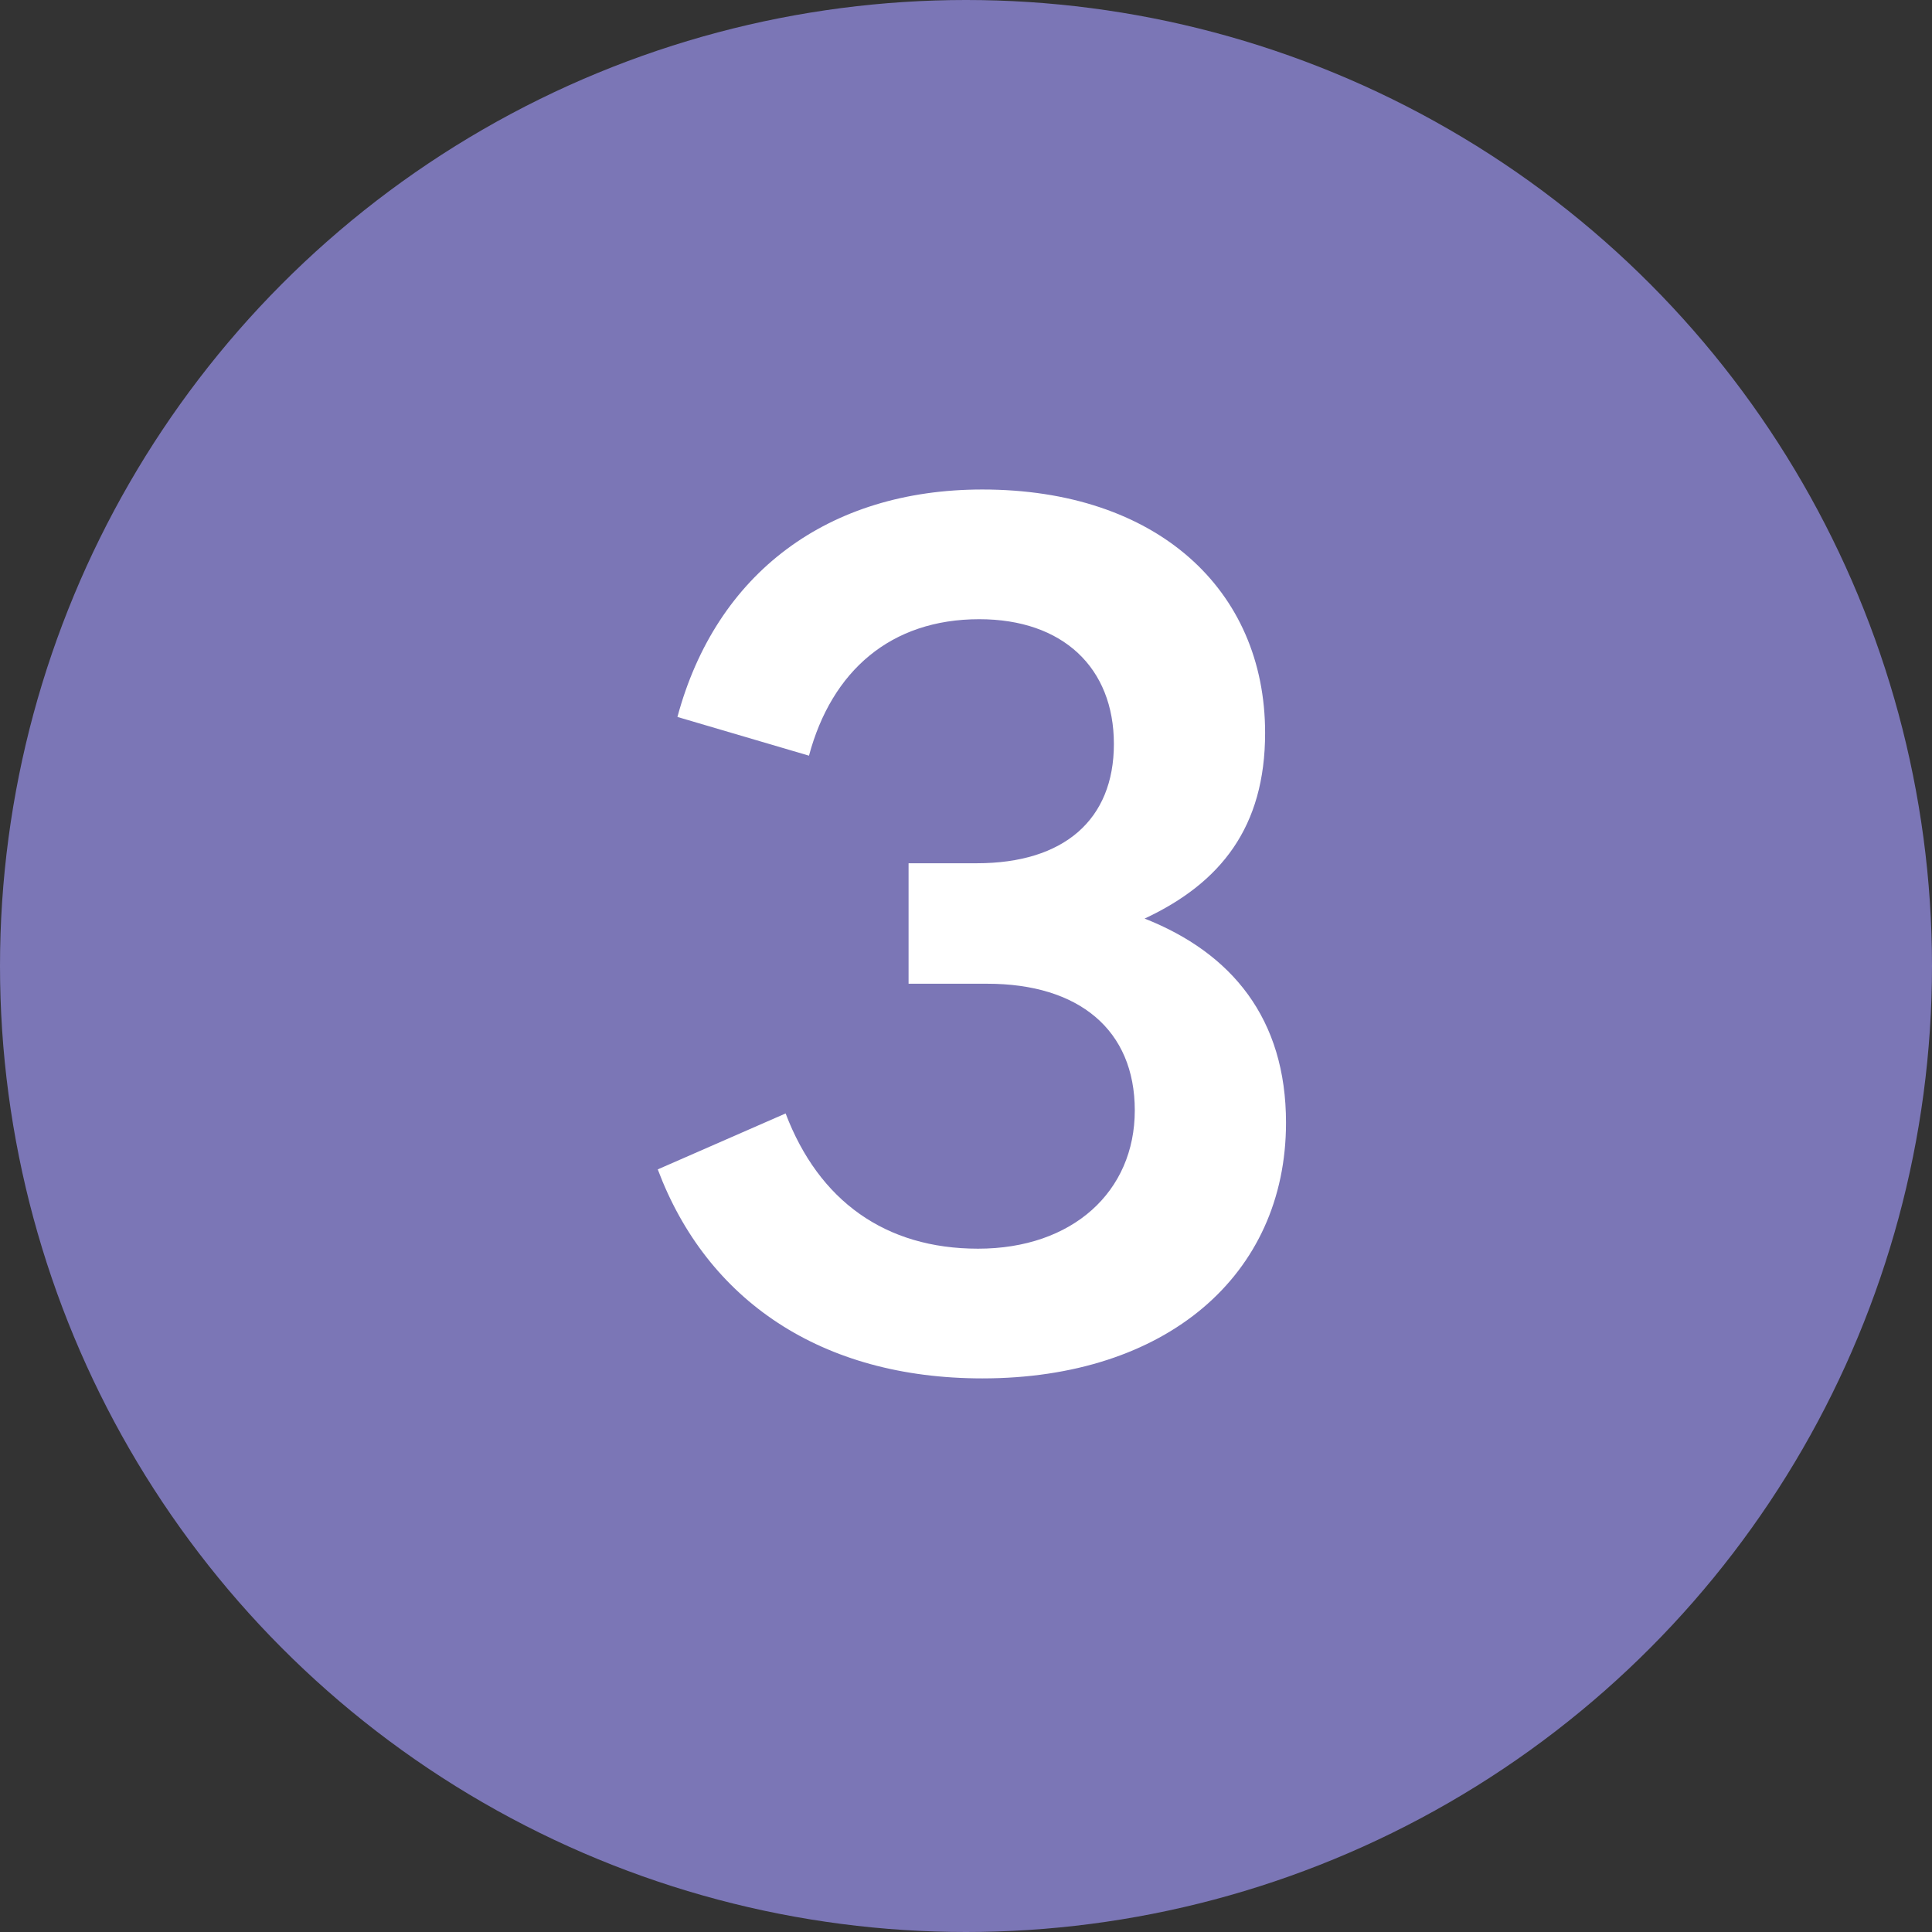 <svg width="44" height="44" viewBox="0 0 44 44" fill="none" xmlns="http://www.w3.org/2000/svg">
<rect x="0" y="0" width="44" height="44" fill="#333333" stroke="none"/>
<circle cx="22" cy="22" r="22" fill="#7B76B6"/>
<path d="M26.068 20.92C28.056 21.704 29.288 23.202 29.288 25.568C29.288 29.054 26.544 31.392 22.372 31.392C18.704 31.392 16.1 29.614 14.98 26.632L17.892 25.358C18.648 27.346 20.16 28.438 22.274 28.438C24.43 28.438 25.844 27.136 25.844 25.288C25.844 23.454 24.57 22.404 22.484 22.404H20.692V19.66H22.246C24.234 19.66 25.368 18.666 25.368 16.944C25.368 15.208 24.206 14.102 22.302 14.102C20.286 14.102 18.942 15.278 18.424 17.21L15.428 16.328C16.31 13.052 18.858 11.148 22.372 11.148C26.334 11.148 28.812 13.416 28.812 16.692C28.812 18.834 27.804 20.108 26.068 20.92Z" fill="white"/>
</svg>
